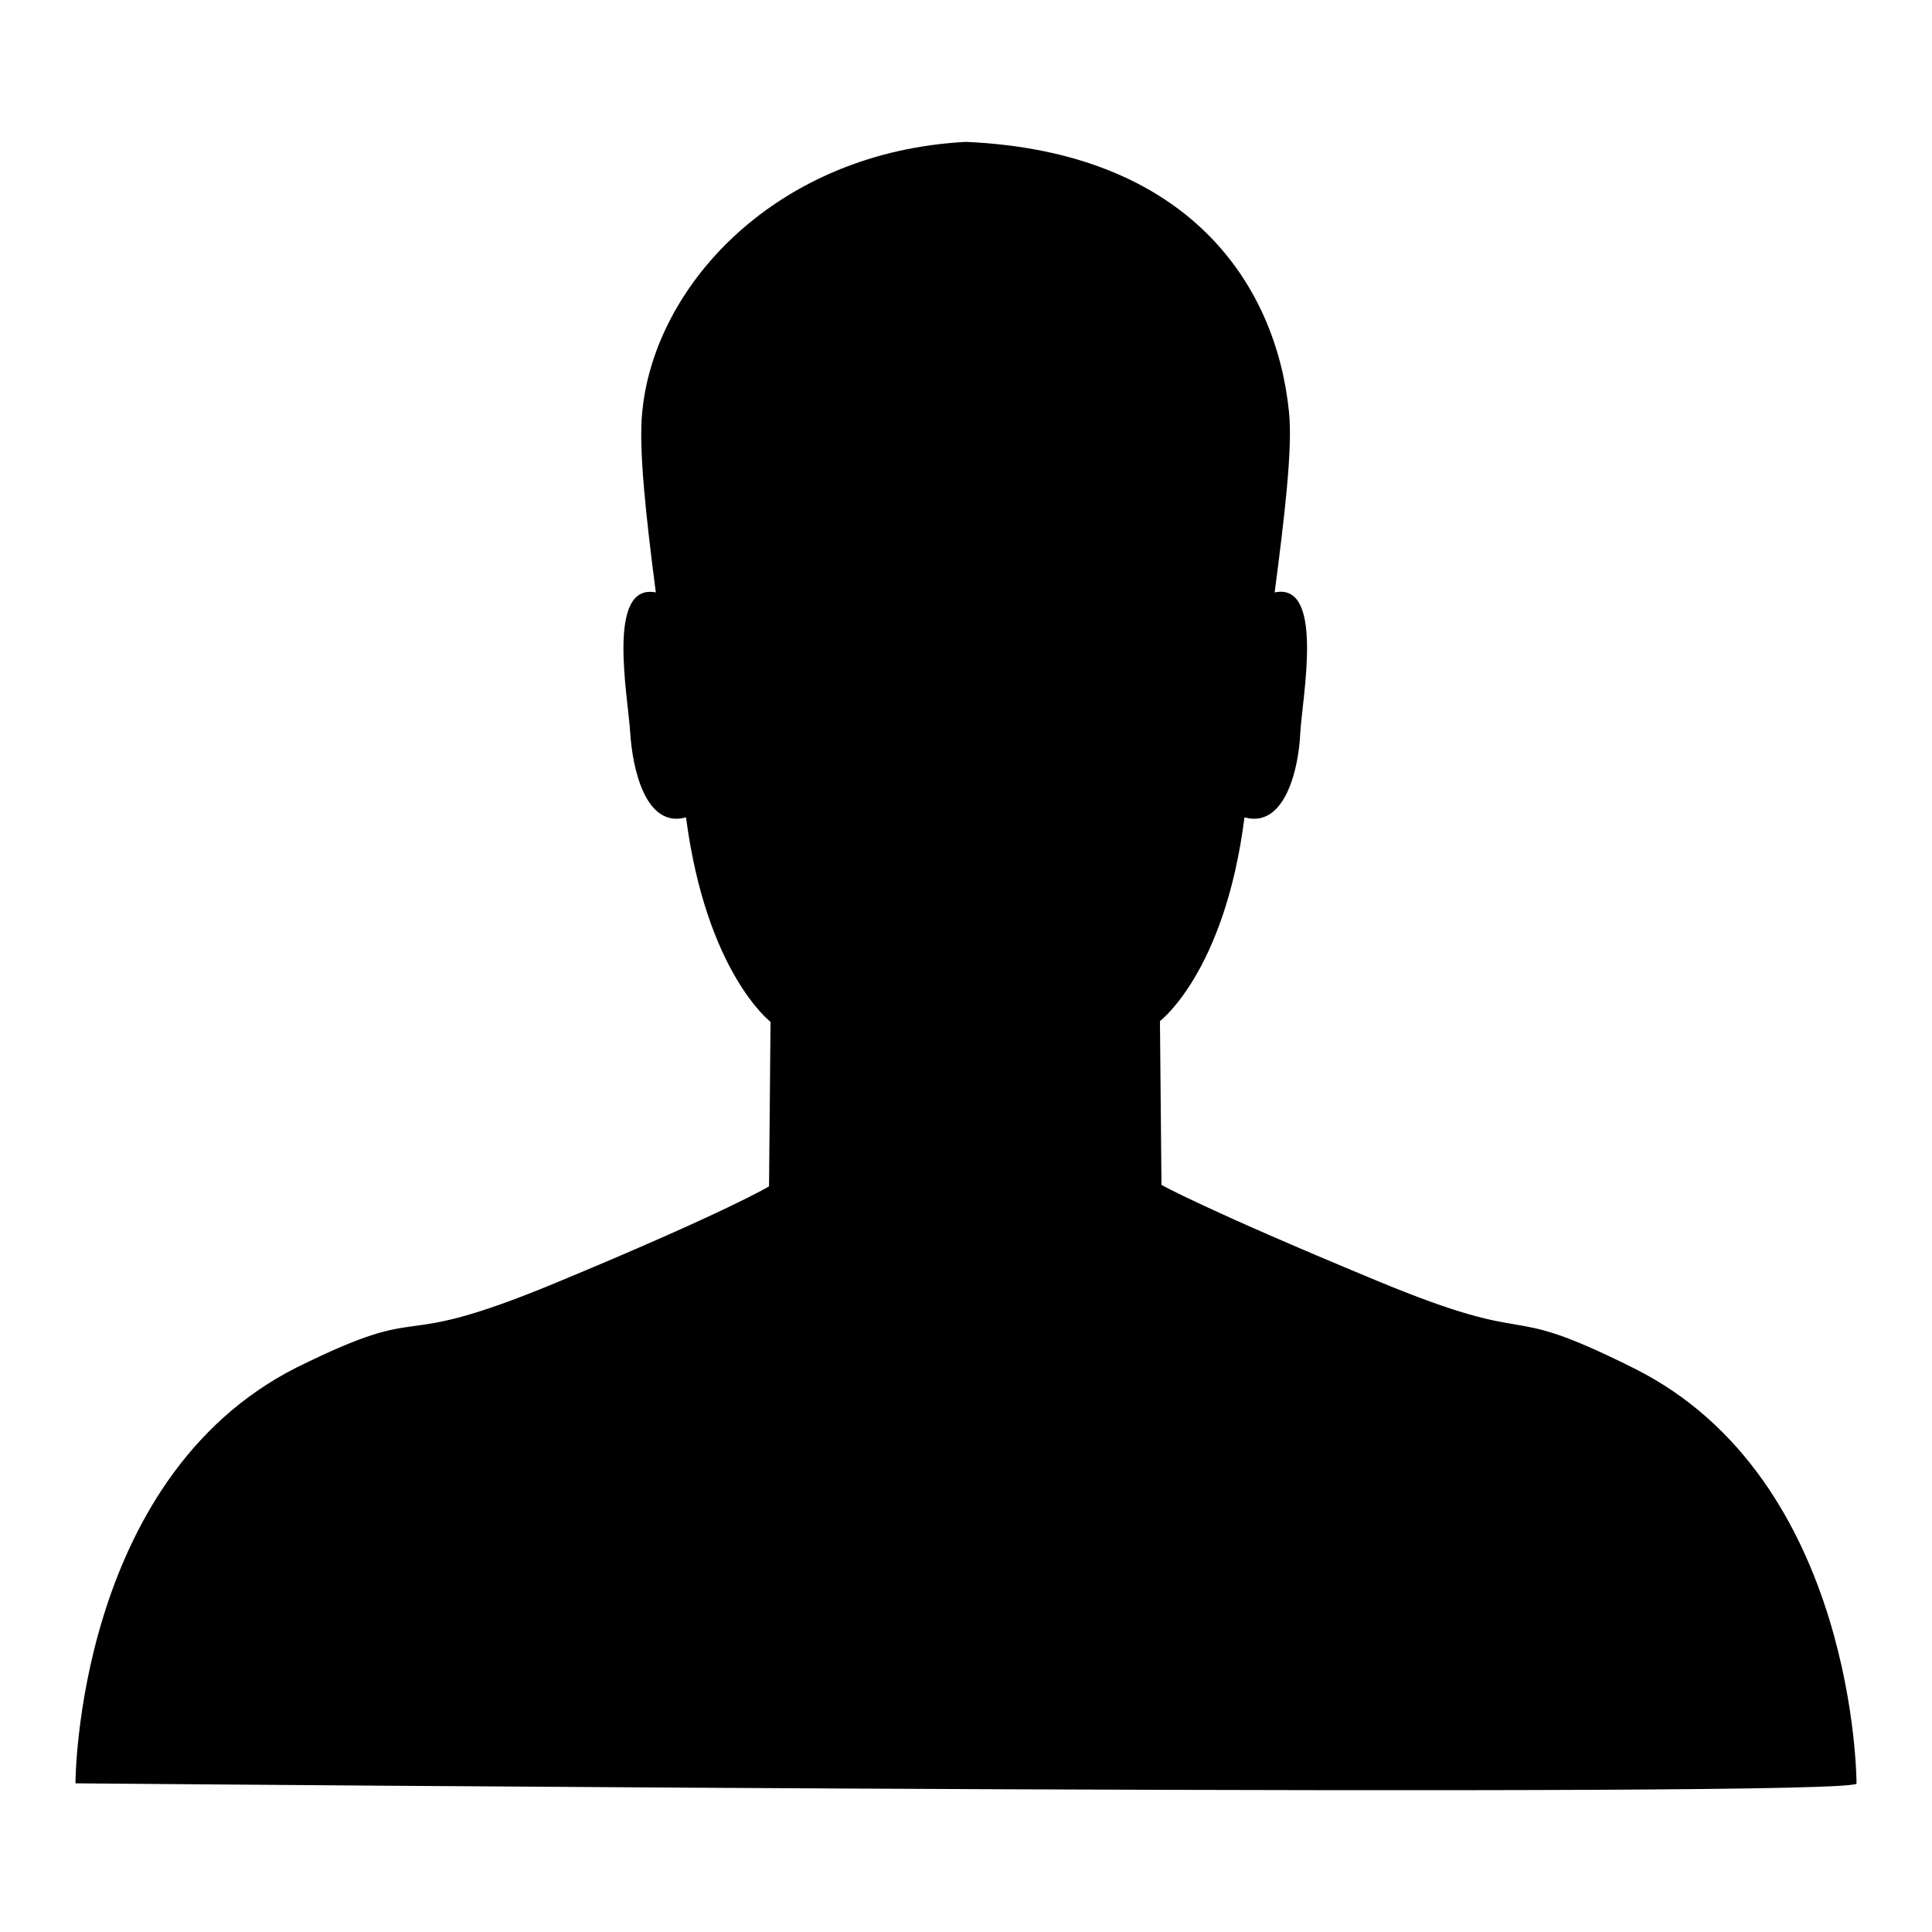 <?xml version="1.0" encoding="utf-8"?>
<!-- Svg Vector Icons : http://www.onlinewebfonts.com/icon -->
<!DOCTYPE svg PUBLIC "-//W3C//DTD SVG 1.1//EN" "http://www.w3.org/Graphics/SVG/1.1/DTD/svg11.dtd">
<svg version="1.1" xmlns="http://www.w3.org/2000/svg" xmlns:xlink="http://www.w3.org/1999/xlink" x="0px" y="0px" viewBox="0 0 256 256" enable-background="new 0 0 256 256" xml:space="preserve">
<g><g><path fill="#000000" d="M246,236.3c0,0,0-40.3-29.5-55c-18.6-9.3-11.5-2.2-34.3-11.7c-22.9-9.5-28.3-12.6-28.3-12.6l-0.2-21.7c0,0,8.6-6.5,11.2-27c5.3,1.5,7.2-6.3,7.4-11.3c0.3-4.8,3.2-19.9-3.4-18.5c1.3-10,2.4-19.1,1.9-23.9c-1.7-16.9-13.3-34.5-42.8-35.8c-25,1.3-41.3,18.9-42.9,35.8c-0.5,4.8,0.5,13.9,1.8,23.9c-6.6-1.3-3.7,13.7-3.4,18.5c0.3,5,2.1,12.8,7.4,11.3c2.7,20.6,11.2,27.1,11.2,27.1l-0.2,21.8c0,0-5.4,3.3-28.3,12.8c-22.9,9.5-15.7,2-34.3,11.2C10,196,10,236.3,10,236.3v0C21.7,236.4,247.6,238.3,246,236.3C246,236.3,246,236.3,246,236.3L246,236.3z"/></g></g>
</svg>